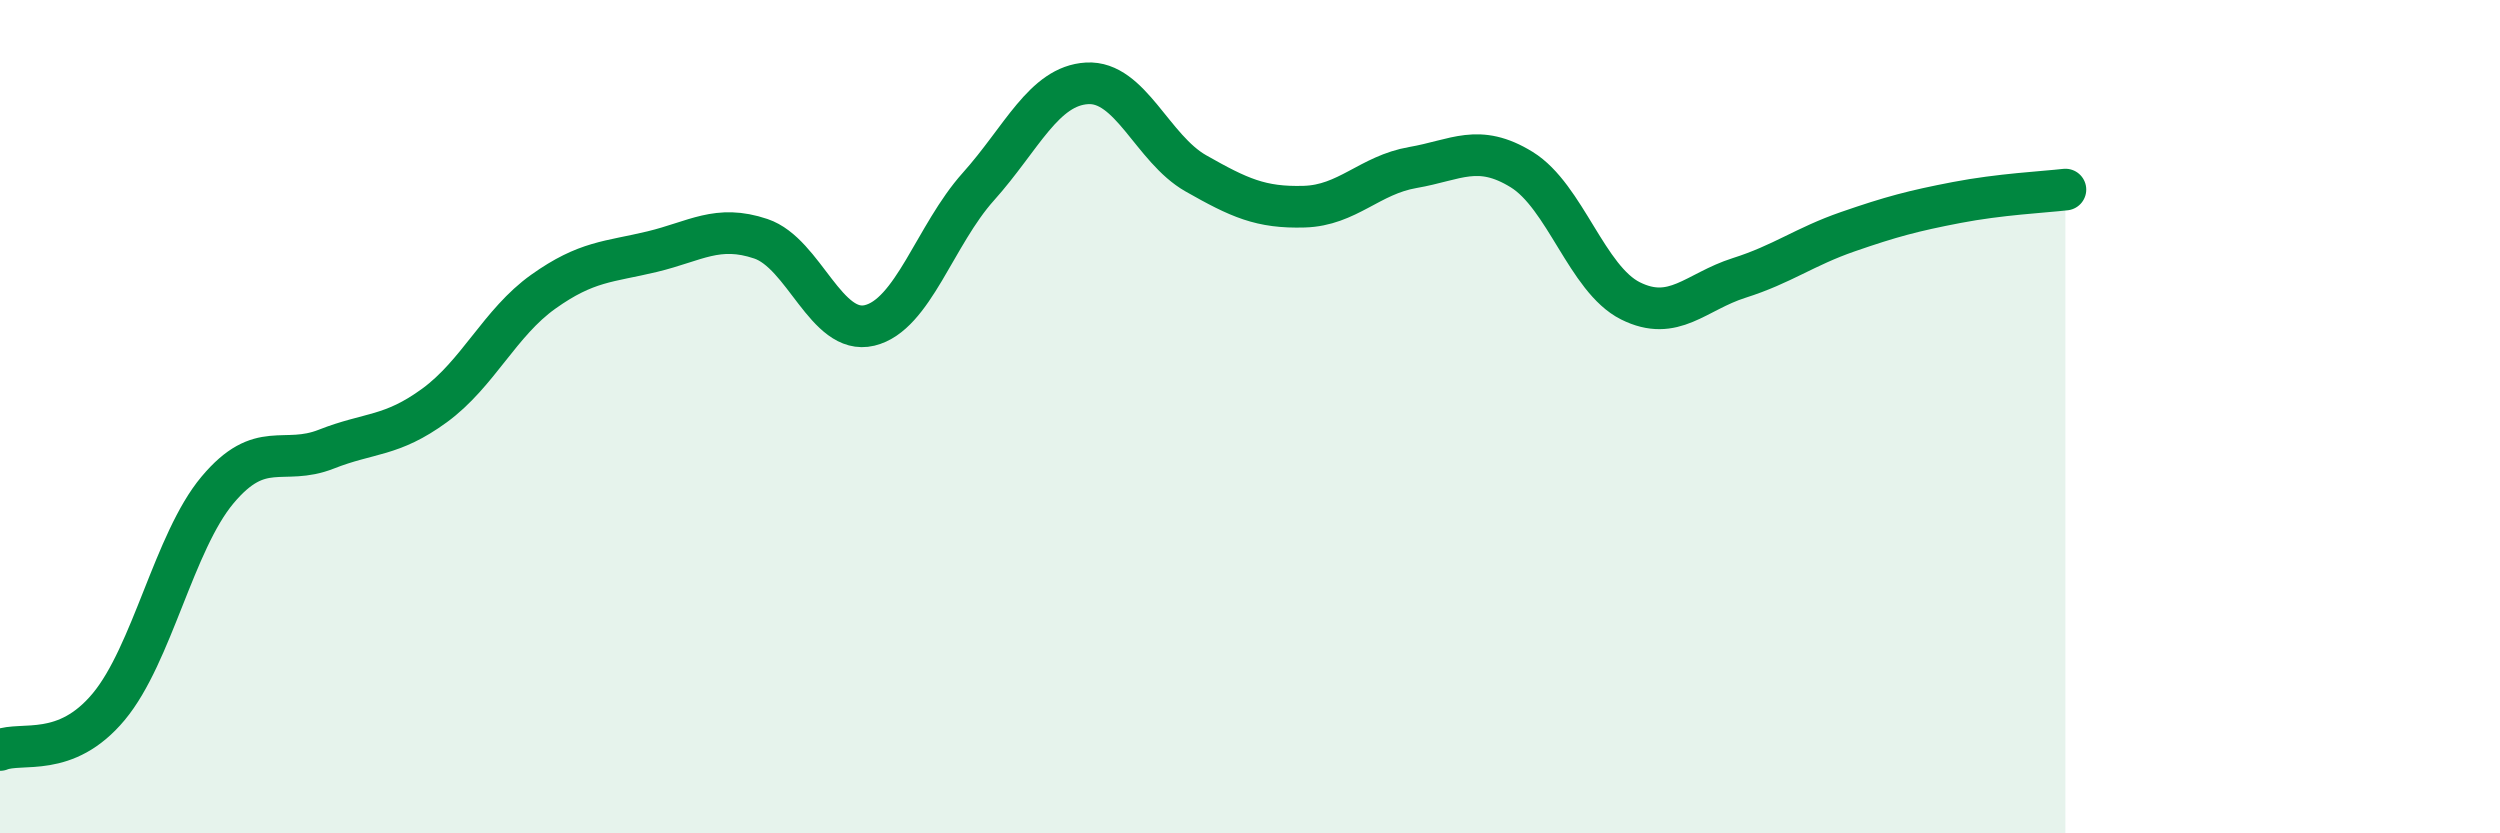 
    <svg width="60" height="20" viewBox="0 0 60 20" xmlns="http://www.w3.org/2000/svg">
      <path
        d="M 0,18 C 0.52,17.79 1.57,18.21 2.61,16.96 C 3.65,15.71 4.18,13 5.22,11.76 C 6.26,10.52 6.79,11.19 7.83,10.78 C 8.87,10.37 9.39,10.49 10.43,9.73 C 11.47,8.97 12,7.74 13.04,7 C 14.08,6.26 14.61,6.29 15.65,6.04 C 16.69,5.79 17.22,5.38 18.26,5.73 C 19.3,6.08 19.83,8.06 20.87,7.81 C 21.91,7.56 22.44,5.64 23.48,4.48 C 24.52,3.32 25.05,2.06 26.09,2 C 27.13,1.94 27.66,3.57 28.7,4.16 C 29.74,4.75 30.26,4.99 31.3,4.96 C 32.34,4.93 32.87,4.2 33.91,4.02 C 34.95,3.84 35.48,3.43 36.52,4.07 C 37.56,4.71 38.09,6.7 39.13,7.22 C 40.17,7.74 40.7,7 41.74,6.67 C 42.78,6.34 43.31,5.92 44.35,5.56 C 45.39,5.2 45.92,5.06 46.96,4.86 C 48,4.66 49.05,4.61 49.57,4.55L49.57 20L0 20Z"
        fill="#008740"
        opacity="0.1"
        stroke-linecap="round"
        stroke-linejoin="round"
      />
      <path
        d="M 0,18 C 0.52,17.79 1.57,18.21 2.61,16.96 C 3.65,15.71 4.18,13 5.22,11.76 C 6.26,10.52 6.79,11.19 7.83,10.78 C 8.87,10.37 9.39,10.49 10.43,9.73 C 11.47,8.97 12,7.74 13.04,7 C 14.08,6.26 14.61,6.29 15.65,6.04 C 16.69,5.79 17.22,5.38 18.26,5.73 C 19.3,6.08 19.83,8.06 20.87,7.81 C 21.91,7.56 22.44,5.64 23.48,4.48 C 24.52,3.32 25.05,2.06 26.09,2 C 27.13,1.94 27.66,3.57 28.7,4.16 C 29.74,4.75 30.26,4.99 31.3,4.96 C 32.34,4.93 32.87,4.2 33.91,4.02 C 34.95,3.84 35.48,3.43 36.52,4.07 C 37.56,4.71 38.09,6.7 39.13,7.22 C 40.17,7.74 40.7,7 41.74,6.67 C 42.78,6.34 43.31,5.92 44.35,5.56 C 45.39,5.2 45.92,5.06 46.96,4.86 C 48,4.66 49.05,4.61 49.57,4.55"
        stroke="#008740"
        stroke-width="1"
        fill="none"
        stroke-linecap="round"
        stroke-linejoin="round"
      />
    </svg>
  